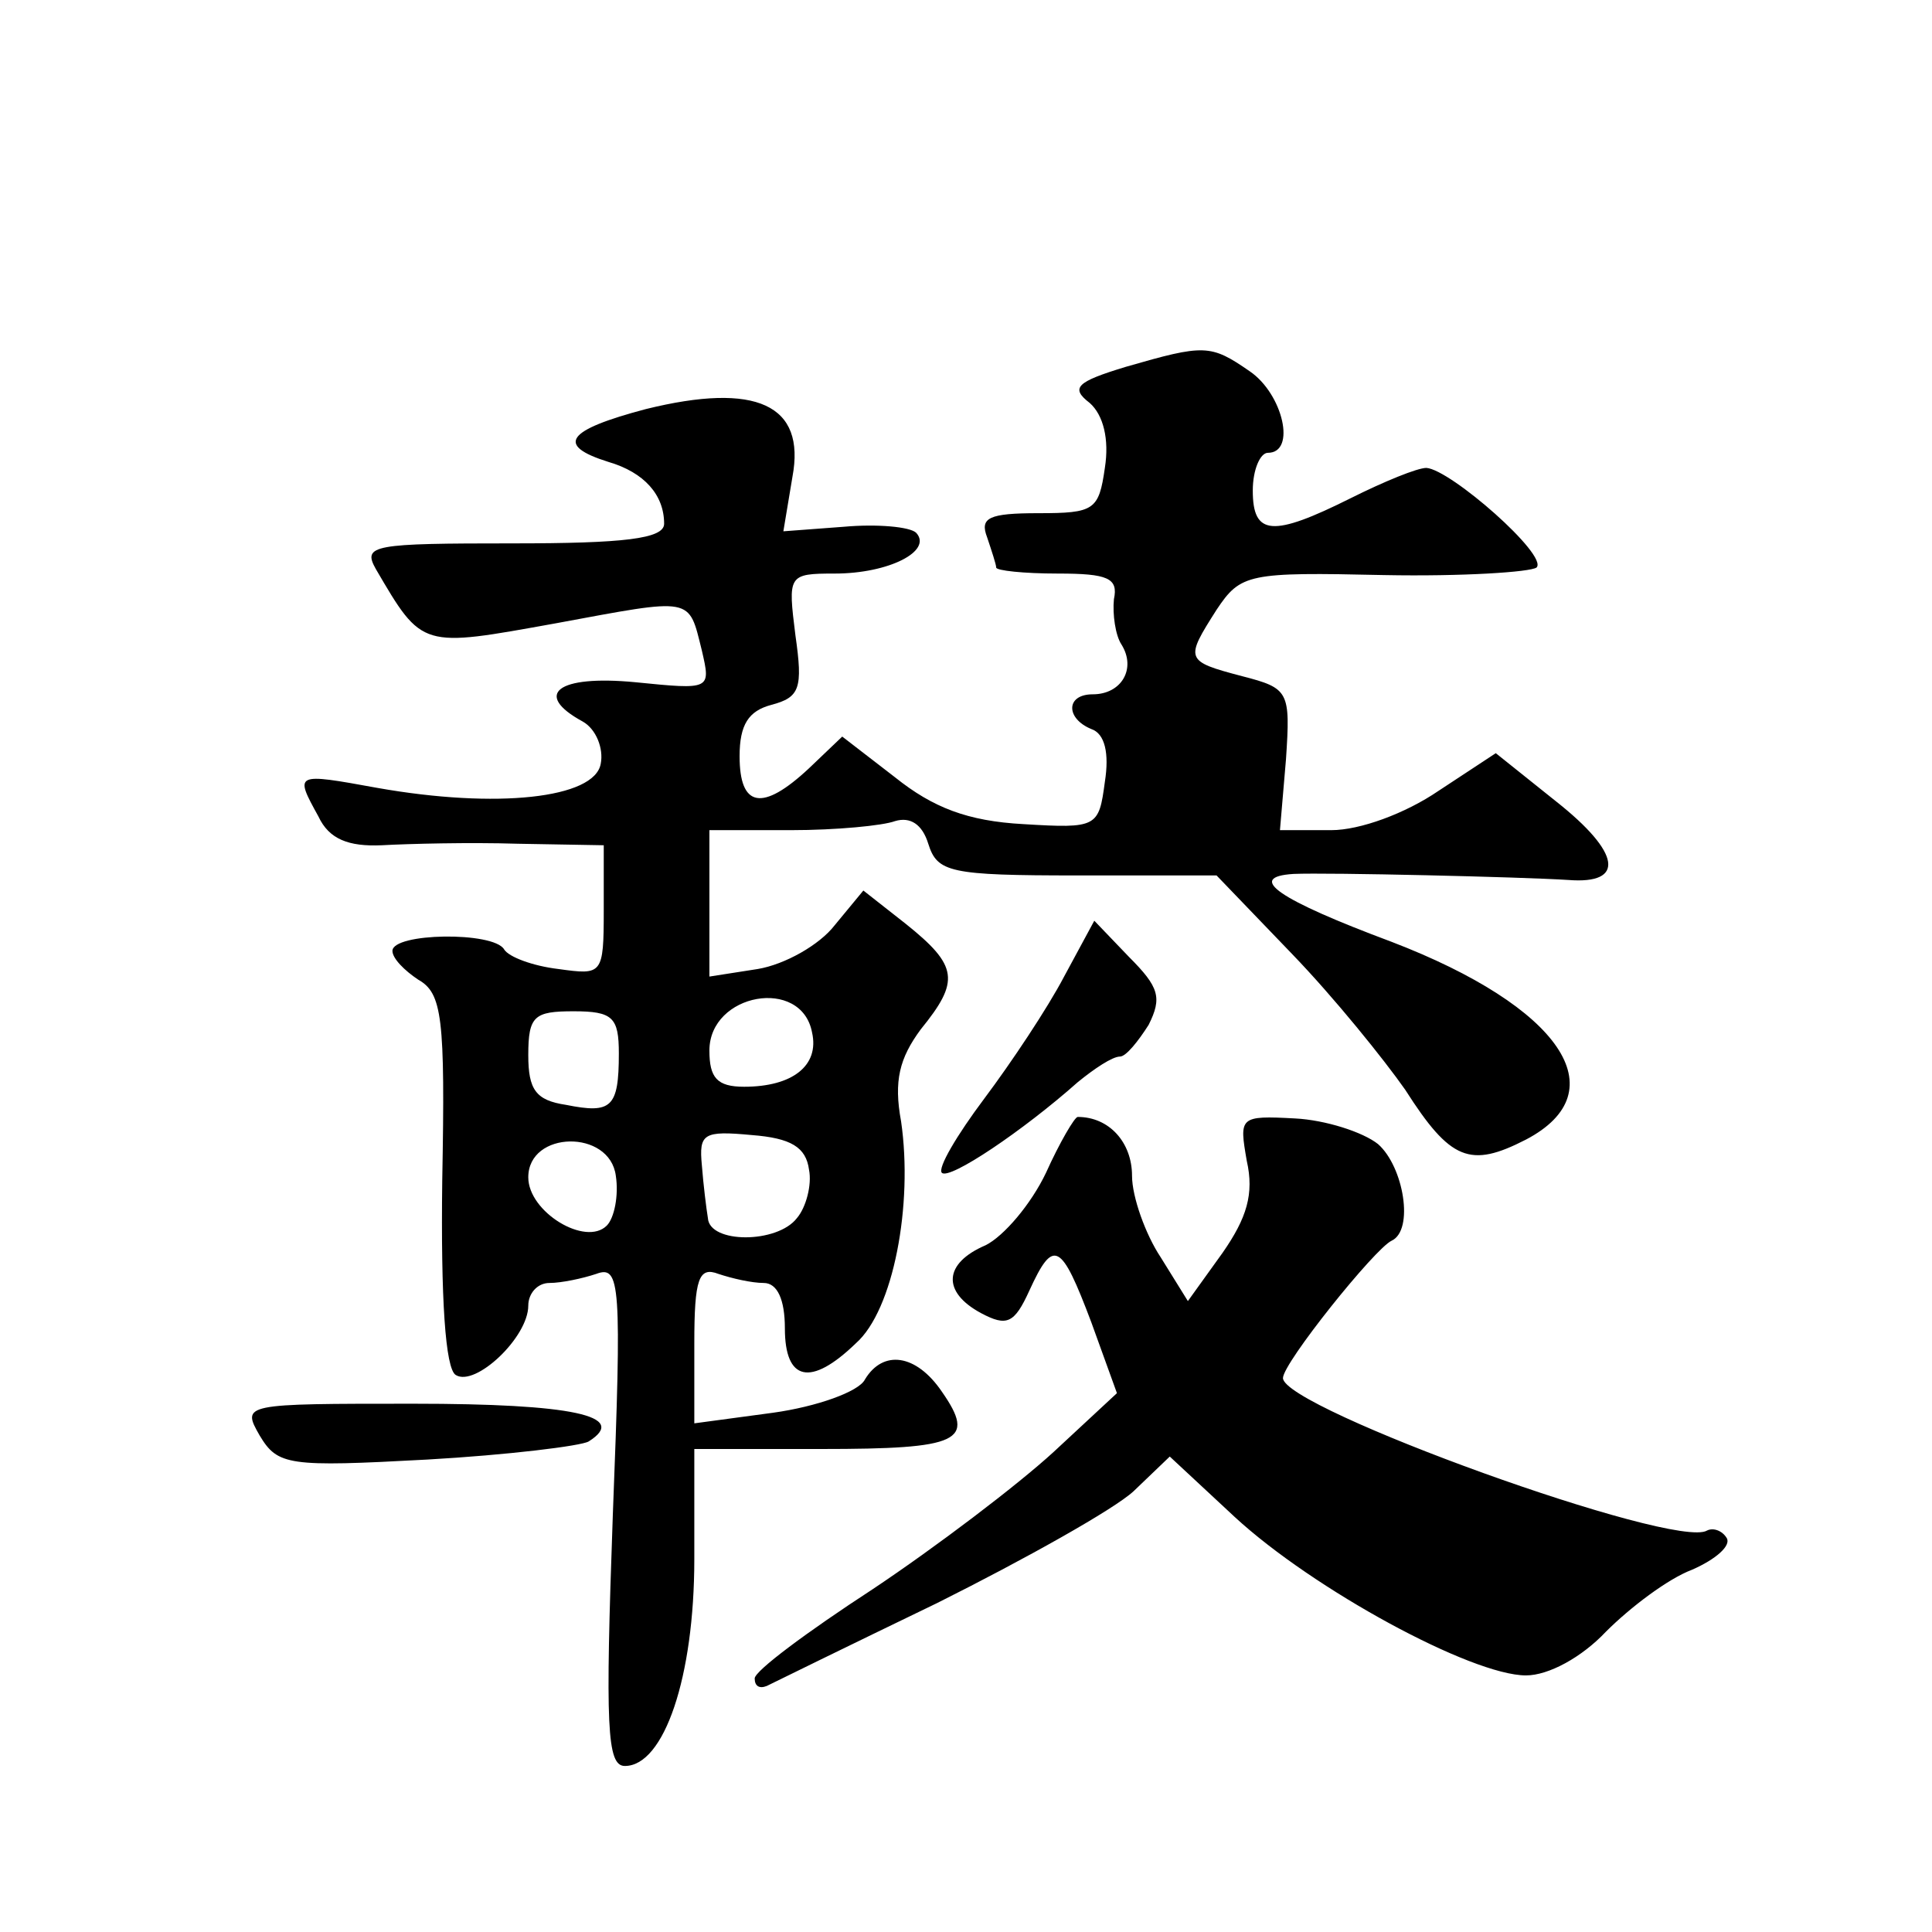 <?xml version="1.0" standalone="no"?>
<!DOCTYPE svg PUBLIC "-//W3C//DTD SVG 20010904//EN"
 "http://www.w3.org/TR/2001/REC-SVG-20010904/DTD/svg10.dtd">
<svg version="1.0" xmlns="http://www.w3.org/2000/svg"
 width="128pt" height="128pt" viewBox="0 0 128 128"
 preserveAspectRatio="xMidYMid meet">
<g transform="translate(0,128) scale(0.1,-0.1)"
fill="#0" stroke="none">
<path d="M746 1037 c-33 -10 -37 -14 -24 -24 9 -8 13 -24 10 -43 -4 -28 -7 -30
-44 -30 -33 0 -39 -3 -34 -16 3 -9 6 -18 6 -20 0 -2 18 -4 41 -4 33 0 40 -3 37
-17 -1 -10 1 -24 5 -30 10 -16 0 -33 -19 -33 -18 0 -18 -16 -1 -23 9 -3 12 -16
9 -35 -4 -30 -5 -31 -54 -28 -37 2 -60 11 -85 31 l-35 27 -22 -21 c-31 -29 -46
-26 -46 8 0 21 6 30 21 34 19 5 21 11 16 46 -5 40 -5 41 26 41 36 0 65 15 54 27
-4 4 -26 6 -48 4 l-40 -3 6 36 c9 48 -24 63 -97 45 -53 -14 -60 -24 -25 -35 24
-7 37 -22 37 -41 0 -10 -27 -13 -100 -13 -93 0 -100 -1 -91 -17 31 -53 30 -52 119
-36 92 17 88 18 97 -18 6 -26 6 -26 -44 -21 -52 5 -68 -8 -35 -26 9 -5 14 -18 12
-28 -4 -23 -69 -30 -148 -16 -55 10 -55 10 -39 -19 7 -15 20 -20 42 -19 18 1 58
2 90 1 l57 -1 0 -43 c0 -43 -1 -43 -30 -39 -17 2 -33 8 -36 13 -7 12 -74 11 -74
-1 0 -5 8 -13 17 -19 16 -9 18 -25 16 -133 -1 -78 2 -125 9 -129 13 -8 48 25 48
46 0 8 6 15 14 15 8 0 22 3 31 6 16 6 17 -6 11 -160 -5 -140 -4 -166 8 -166 26
0 46 59 46 137 l0 73 84 0 c92 0 103 5 80 38 -17 25 -39 28 -51 8 -4 -8 -32 -18
-61 -22 l-52 -7 0 53 c0 43 3 51 16 46 9 -3 22 -6 30 -6 9 0 14 -11 14 -30 0 -35
17 -39 47 -10 25 22 38 92 30 147 -5 27 -1 42 13 61 26 32 25 42 -10 70 l-28 22
-19 -23 c-10 -13 -33 -26 -51 -29 l-32 -5 0 49 0 48 54 0 c30 0 61 3 69 6 10 3
18 -2 22 -15 6 -19 14 -21 99 -21 l92 0 50 -52 c28 -29 61 -70 75 -90 30 -47 43
-52 80 -33 61 32 23 88 -89 131 -75 28 -97 43 -65 45 23 1 151 -2 182 -4 38 -3
35 18 -8 52 l-40 32 -38 -25 c-22 -15 -52 -26 -71 -26 l-34 0 4 47 c3 45 2 47 -29
55 -38 10 -38 11 -17 44 16 24 21 25 111 23 52 -1 97 2 101 5 8 8 -57 65 -73 66
-6 0 -28 -9 -50 -20 -52 -26 -65 -25 -65 5 0 14 5 25 10 25 19 0 10 39 -12 54 -26
18 -30 18 -82 3z m-208 -441 c5 -22 -13 -36 -45 -36 -18 0 -23 6 -23 24 0 38 61
49 68 12z m-128 -14 c0 -36 -5 -40 -35 -34 -20 3 -25 10 -25 33 0 26 4 29 30 29
26 0 30 -4 30 -28z m-8 -114 c-14 -14 -52 9 -52 32 0 31 54 32 58 1 2 -13 -1 -28
-6 -33z m134 37 c2 -10 -2 -25 -8 -32 -13 -17 -58 -17 -59 0 -1 6 -3 22 -4 35 -2
21 1 23 33 20 26 -2 36 -8 38 -23z M705 633 c-11 -21 -35 -57 -53 -81 -18 -24 -31
-46 -28 -49 5 -5 54 28 90 60 11 9 23 17 28 17 4 0 12 10 19 21 9 18 7 25 -13 45
l-23 24 -20 -37z M693 503 c-10 -21 -28 -42 -40 -48 -28 -12 -29 -31 -3 -45 17
-9 22 -7 32 15 16 35 21 32 41 -21 l17 -47 -42 -39 c-24 -22 -78 -63 -120 -91 -43
-28 -78 -54 -78 -59 0 -5 3 -7 8 -5 4 2 55 27 113 55 58 29 117 62 130 74 l24 23
43 -40 c52 -48 157 -105 193 -105 15 0 37 12 53 29 16 16 41 35 57 41 16 7 26 16
23 21 -3 5 -9 7 -13 5 -21 -13 -281 81 -281 101 0 10 61 86 72 91 15 7 8 49 -9
64 -10 8 -35 16 -55 17 -37 2 -37 1 -32 -28 5 -22 0 -38 -16 -61 l-23 -32 -18 29
c-10 15 -19 40 -19 54 0 22 -15 39 -36 39 -2 0 -12 -17 -21 -37z M172 329 c12 -20
19 -21 111 -16 53 3 102 9 107 12 27 17 -11 25 -116 25 -113 0 -114 0 -102 -21z"/>
</g>
</svg>
